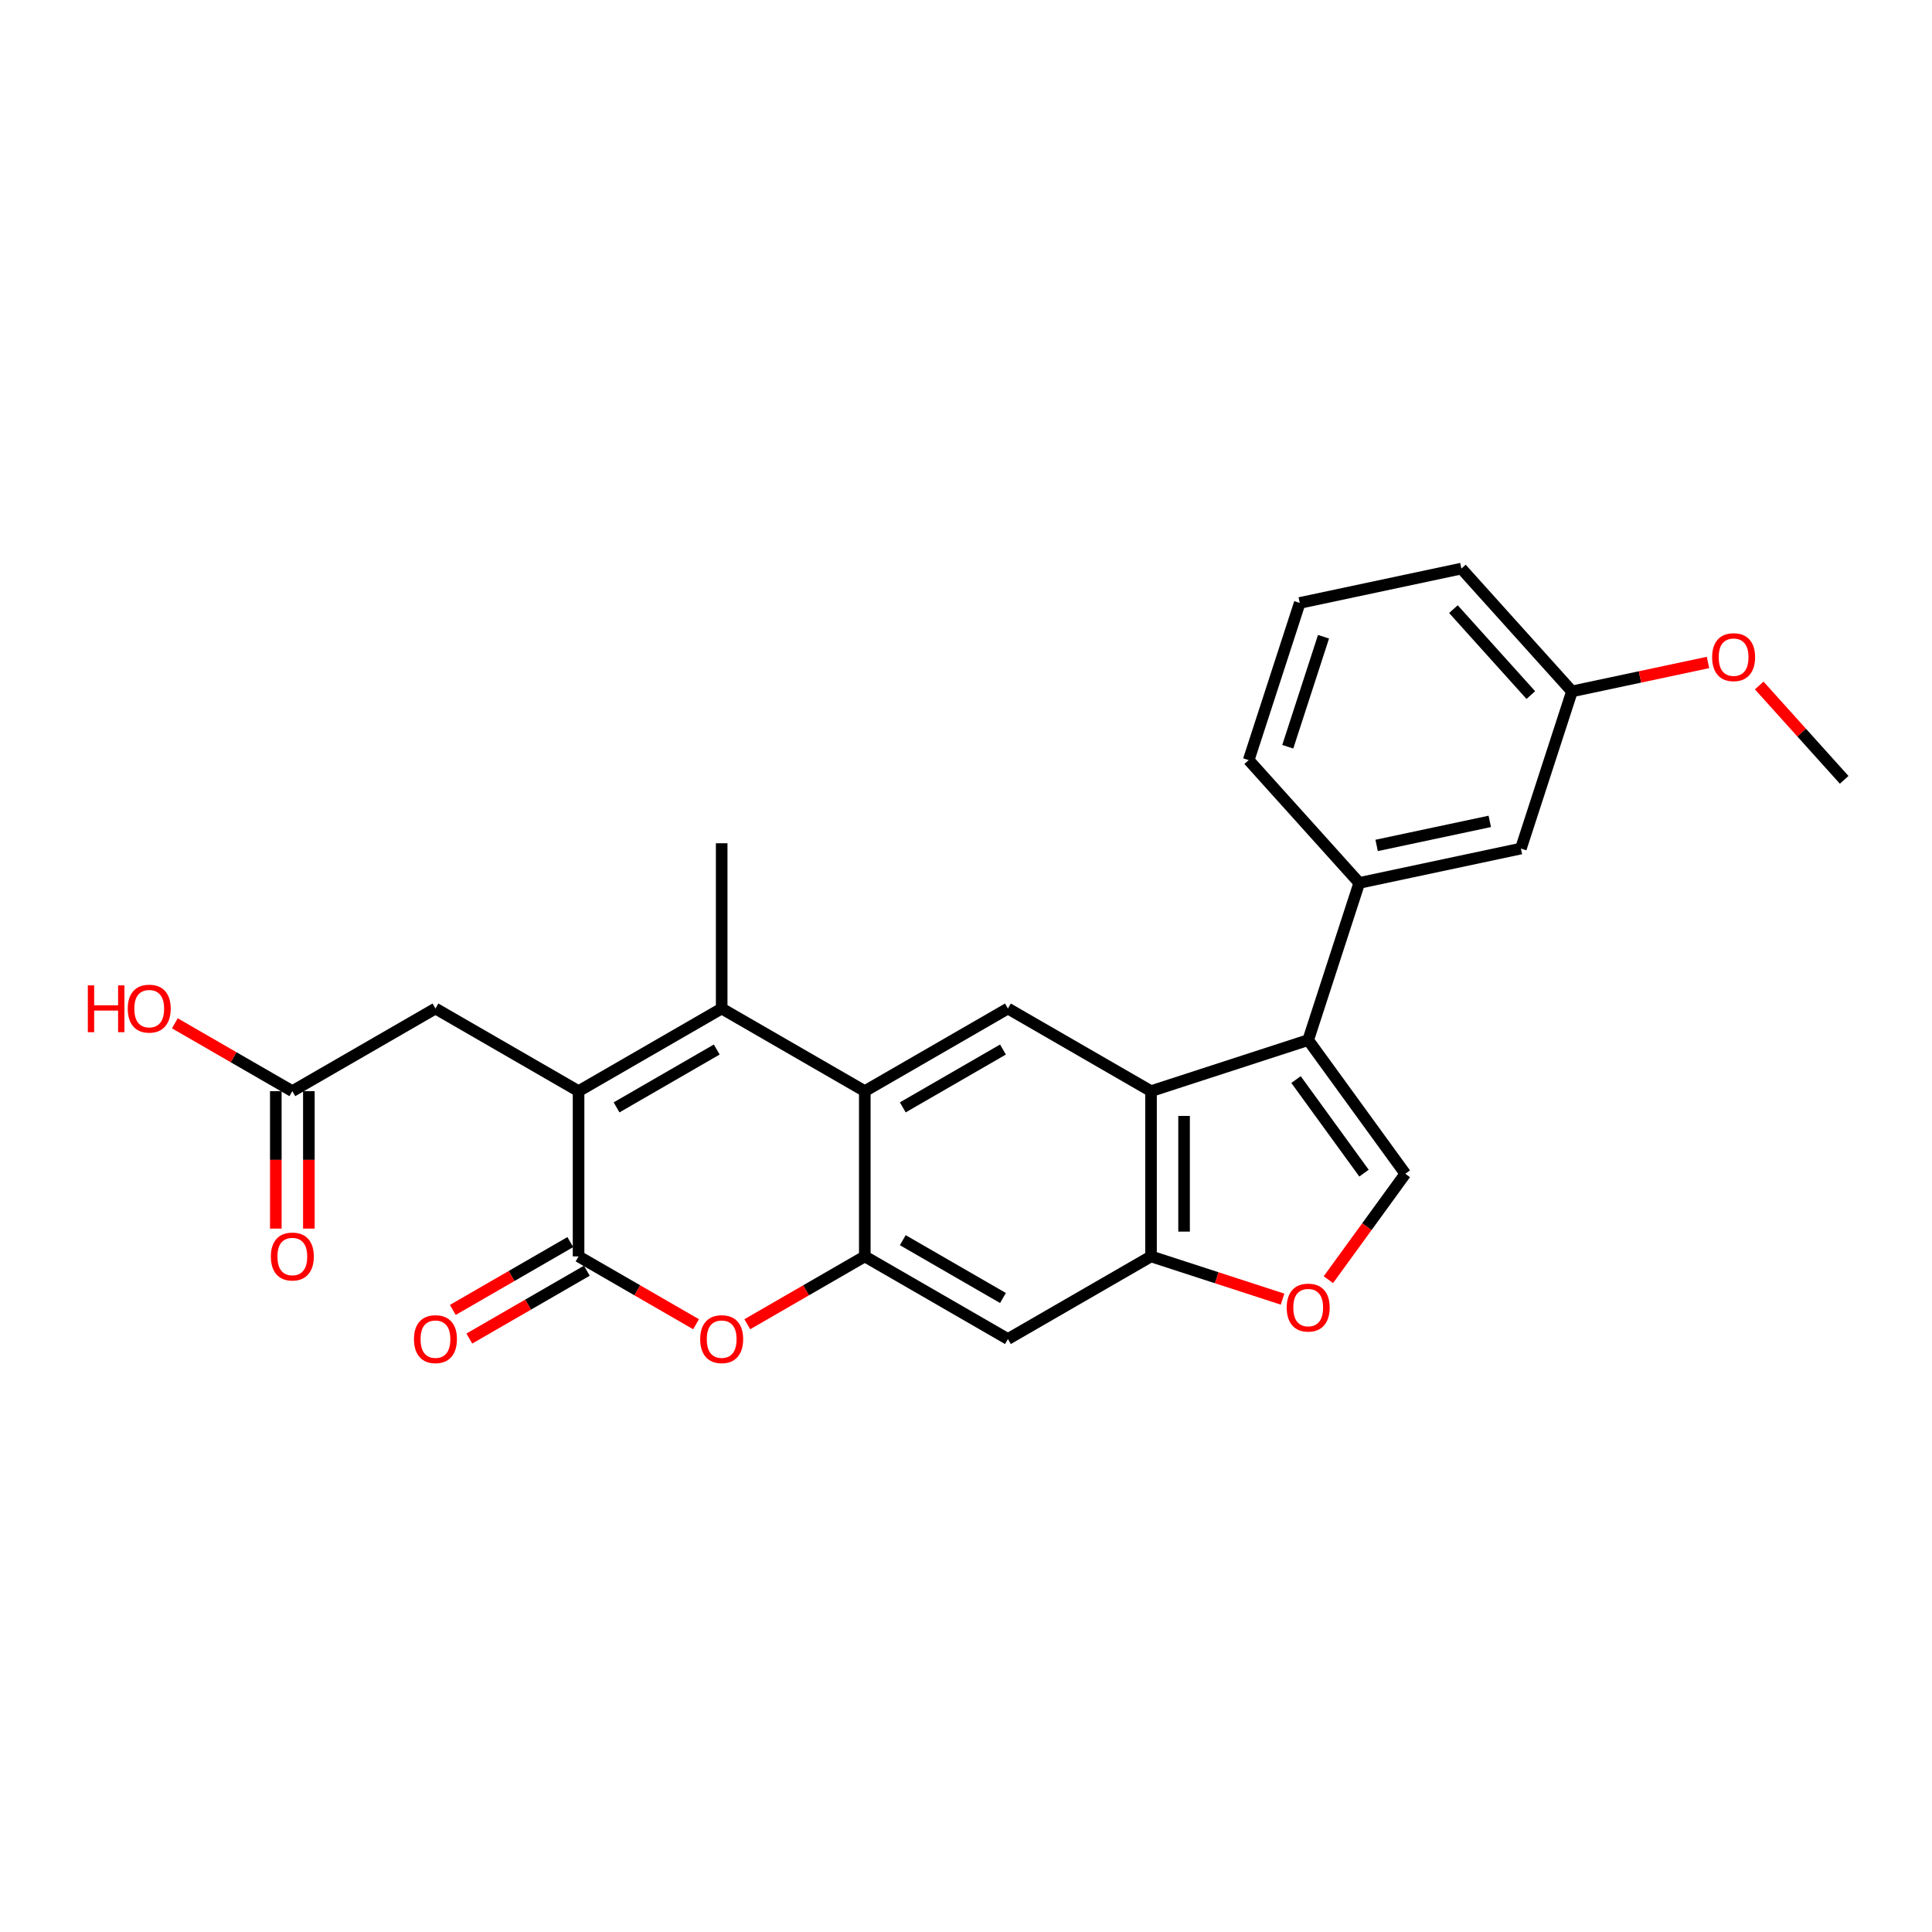 <?xml version='1.0' encoding='iso-8859-1'?>
<svg version='1.1' baseProfile='full'
              xmlns='http://www.w3.org/2000/svg'
                      xmlns:rdkit='http://www.rdkit.org/xml'
                      xmlns:xlink='http://www.w3.org/1999/xlink'
                  xml:space='preserve'
width='1000px' height='1000px' viewBox='0 0 1000 1000'>
<!-- END OF HEADER -->
<rect style='opacity:1.0;fill:#FFFFFF;stroke:none' width='1000' height='1000' x='0' y='0'> </rect>
<path class='bond-0' d='M 299.466,564.775 L 373.541,522.008' style='fill:none;fill-rule:evenodd;stroke:#000000;stroke-width:6px;stroke-linecap:butt;stroke-linejoin:miter;stroke-opacity:1' />
<path class='bond-0' d='M 319.131,573.175 L 370.983,543.238' style='fill:none;fill-rule:evenodd;stroke:#000000;stroke-width:6px;stroke-linecap:butt;stroke-linejoin:miter;stroke-opacity:1' />
<path class='bond-1' d='M 299.466,564.775 L 299.466,650.31' style='fill:none;fill-rule:evenodd;stroke:#000000;stroke-width:6px;stroke-linecap:butt;stroke-linejoin:miter;stroke-opacity:1' />
<path class='bond-13' d='M 299.466,564.775 L 225.39,522.008' style='fill:none;fill-rule:evenodd;stroke:#000000;stroke-width:6px;stroke-linecap:butt;stroke-linejoin:miter;stroke-opacity:1' />
<path class='bond-3' d='M 373.541,522.008 L 447.617,564.775' style='fill:none;fill-rule:evenodd;stroke:#000000;stroke-width:6px;stroke-linecap:butt;stroke-linejoin:miter;stroke-opacity:1' />
<path class='bond-19' d='M 373.541,522.008 L 373.541,436.473' style='fill:none;fill-rule:evenodd;stroke:#000000;stroke-width:6px;stroke-linecap:butt;stroke-linejoin:miter;stroke-opacity:1' />
<path class='bond-6' d='M 299.466,650.31 L 329.875,667.867' style='fill:none;fill-rule:evenodd;stroke:#000000;stroke-width:6px;stroke-linecap:butt;stroke-linejoin:miter;stroke-opacity:1' />
<path class='bond-6' d='M 329.875,667.867 L 360.283,685.423' style='fill:none;fill-rule:evenodd;stroke:#FF0000;stroke-width:6px;stroke-linecap:butt;stroke-linejoin:miter;stroke-opacity:1' />
<path class='bond-15' d='M 295.189,642.902 L 264.78,660.459' style='fill:none;fill-rule:evenodd;stroke:#000000;stroke-width:6px;stroke-linecap:butt;stroke-linejoin:miter;stroke-opacity:1' />
<path class='bond-15' d='M 264.78,660.459 L 234.371,678.016' style='fill:none;fill-rule:evenodd;stroke:#FF0000;stroke-width:6px;stroke-linecap:butt;stroke-linejoin:miter;stroke-opacity:1' />
<path class='bond-15' d='M 303.742,657.718 L 273.334,675.274' style='fill:none;fill-rule:evenodd;stroke:#000000;stroke-width:6px;stroke-linecap:butt;stroke-linejoin:miter;stroke-opacity:1' />
<path class='bond-15' d='M 273.334,675.274 L 242.925,692.831' style='fill:none;fill-rule:evenodd;stroke:#FF0000;stroke-width:6px;stroke-linecap:butt;stroke-linejoin:miter;stroke-opacity:1' />
<path class='bond-2' d='M 677.116,538.343 L 595.768,564.775' style='fill:none;fill-rule:evenodd;stroke:#000000;stroke-width:6px;stroke-linecap:butt;stroke-linejoin:miter;stroke-opacity:1' />
<path class='bond-7' d='M 677.116,538.343 L 727.392,607.543' style='fill:none;fill-rule:evenodd;stroke:#000000;stroke-width:6px;stroke-linecap:butt;stroke-linejoin:miter;stroke-opacity:1' />
<path class='bond-7' d='M 670.818,558.778 L 706.011,607.218' style='fill:none;fill-rule:evenodd;stroke:#000000;stroke-width:6px;stroke-linecap:butt;stroke-linejoin:miter;stroke-opacity:1' />
<path class='bond-12' d='M 677.116,538.343 L 703.548,456.995' style='fill:none;fill-rule:evenodd;stroke:#000000;stroke-width:6px;stroke-linecap:butt;stroke-linejoin:miter;stroke-opacity:1' />
<path class='bond-9' d='M 447.617,564.775 L 521.692,522.008' style='fill:none;fill-rule:evenodd;stroke:#000000;stroke-width:6px;stroke-linecap:butt;stroke-linejoin:miter;stroke-opacity:1' />
<path class='bond-9' d='M 467.281,573.175 L 519.134,543.238' style='fill:none;fill-rule:evenodd;stroke:#000000;stroke-width:6px;stroke-linecap:butt;stroke-linejoin:miter;stroke-opacity:1' />
<path class='bond-26' d='M 447.617,564.775 L 447.617,650.31' style='fill:none;fill-rule:evenodd;stroke:#000000;stroke-width:6px;stroke-linecap:butt;stroke-linejoin:miter;stroke-opacity:1' />
<path class='bond-4' d='M 447.617,650.31 L 417.208,667.867' style='fill:none;fill-rule:evenodd;stroke:#000000;stroke-width:6px;stroke-linecap:butt;stroke-linejoin:miter;stroke-opacity:1' />
<path class='bond-4' d='M 417.208,667.867 L 386.799,685.423' style='fill:none;fill-rule:evenodd;stroke:#FF0000;stroke-width:6px;stroke-linecap:butt;stroke-linejoin:miter;stroke-opacity:1' />
<path class='bond-11' d='M 447.617,650.31 L 521.692,693.078' style='fill:none;fill-rule:evenodd;stroke:#000000;stroke-width:6px;stroke-linecap:butt;stroke-linejoin:miter;stroke-opacity:1' />
<path class='bond-11' d='M 467.281,641.91 L 519.134,671.847' style='fill:none;fill-rule:evenodd;stroke:#000000;stroke-width:6px;stroke-linecap:butt;stroke-linejoin:miter;stroke-opacity:1' />
<path class='bond-5' d='M 595.768,564.775 L 521.692,522.008' style='fill:none;fill-rule:evenodd;stroke:#000000;stroke-width:6px;stroke-linecap:butt;stroke-linejoin:miter;stroke-opacity:1' />
<path class='bond-27' d='M 595.768,564.775 L 595.768,650.31' style='fill:none;fill-rule:evenodd;stroke:#000000;stroke-width:6px;stroke-linecap:butt;stroke-linejoin:miter;stroke-opacity:1' />
<path class='bond-27' d='M 612.875,577.605 L 612.875,637.48' style='fill:none;fill-rule:evenodd;stroke:#000000;stroke-width:6px;stroke-linecap:butt;stroke-linejoin:miter;stroke-opacity:1' />
<path class='bond-28' d='M 727.392,607.543 L 707.481,634.949' style='fill:none;fill-rule:evenodd;stroke:#000000;stroke-width:6px;stroke-linecap:butt;stroke-linejoin:miter;stroke-opacity:1' />
<path class='bond-28' d='M 707.481,634.949 L 687.569,662.355' style='fill:none;fill-rule:evenodd;stroke:#FF0000;stroke-width:6px;stroke-linecap:butt;stroke-linejoin:miter;stroke-opacity:1' />
<path class='bond-8' d='M 595.768,650.31 L 521.692,693.078' style='fill:none;fill-rule:evenodd;stroke:#000000;stroke-width:6px;stroke-linecap:butt;stroke-linejoin:miter;stroke-opacity:1' />
<path class='bond-10' d='M 595.768,650.31 L 629.813,661.372' style='fill:none;fill-rule:evenodd;stroke:#000000;stroke-width:6px;stroke-linecap:butt;stroke-linejoin:miter;stroke-opacity:1' />
<path class='bond-10' d='M 629.813,661.372 L 663.858,672.434' style='fill:none;fill-rule:evenodd;stroke:#FF0000;stroke-width:6px;stroke-linecap:butt;stroke-linejoin:miter;stroke-opacity:1' />
<path class='bond-16' d='M 703.548,456.995 L 787.214,439.211' style='fill:none;fill-rule:evenodd;stroke:#000000;stroke-width:6px;stroke-linecap:butt;stroke-linejoin:miter;stroke-opacity:1' />
<path class='bond-16' d='M 712.541,437.594 L 771.107,425.145' style='fill:none;fill-rule:evenodd;stroke:#000000;stroke-width:6px;stroke-linecap:butt;stroke-linejoin:miter;stroke-opacity:1' />
<path class='bond-21' d='M 703.548,456.995 L 646.314,393.43' style='fill:none;fill-rule:evenodd;stroke:#000000;stroke-width:6px;stroke-linecap:butt;stroke-linejoin:miter;stroke-opacity:1' />
<path class='bond-14' d='M 225.39,522.008 L 151.315,564.775' style='fill:none;fill-rule:evenodd;stroke:#000000;stroke-width:6px;stroke-linecap:butt;stroke-linejoin:miter;stroke-opacity:1' />
<path class='bond-17' d='M 142.761,564.775 L 142.761,600.349' style='fill:none;fill-rule:evenodd;stroke:#000000;stroke-width:6px;stroke-linecap:butt;stroke-linejoin:miter;stroke-opacity:1' />
<path class='bond-17' d='M 142.761,600.349 L 142.761,635.923' style='fill:none;fill-rule:evenodd;stroke:#FF0000;stroke-width:6px;stroke-linecap:butt;stroke-linejoin:miter;stroke-opacity:1' />
<path class='bond-17' d='M 159.868,564.775 L 159.868,600.349' style='fill:none;fill-rule:evenodd;stroke:#000000;stroke-width:6px;stroke-linecap:butt;stroke-linejoin:miter;stroke-opacity:1' />
<path class='bond-17' d='M 159.868,600.349 L 159.868,635.923' style='fill:none;fill-rule:evenodd;stroke:#FF0000;stroke-width:6px;stroke-linecap:butt;stroke-linejoin:miter;stroke-opacity:1' />
<path class='bond-20' d='M 151.315,564.775 L 120.906,547.219' style='fill:none;fill-rule:evenodd;stroke:#000000;stroke-width:6px;stroke-linecap:butt;stroke-linejoin:miter;stroke-opacity:1' />
<path class='bond-20' d='M 120.906,547.219 L 90.497,529.662' style='fill:none;fill-rule:evenodd;stroke:#FF0000;stroke-width:6px;stroke-linecap:butt;stroke-linejoin:miter;stroke-opacity:1' />
<path class='bond-18' d='M 787.214,439.211 L 813.646,357.862' style='fill:none;fill-rule:evenodd;stroke:#000000;stroke-width:6px;stroke-linecap:butt;stroke-linejoin:miter;stroke-opacity:1' />
<path class='bond-22' d='M 813.646,357.862 L 848.85,350.38' style='fill:none;fill-rule:evenodd;stroke:#000000;stroke-width:6px;stroke-linecap:butt;stroke-linejoin:miter;stroke-opacity:1' />
<path class='bond-22' d='M 848.85,350.38 L 884.053,342.897' style='fill:none;fill-rule:evenodd;stroke:#FF0000;stroke-width:6px;stroke-linecap:butt;stroke-linejoin:miter;stroke-opacity:1' />
<path class='bond-29' d='M 813.646,357.862 L 756.411,294.298' style='fill:none;fill-rule:evenodd;stroke:#000000;stroke-width:6px;stroke-linecap:butt;stroke-linejoin:miter;stroke-opacity:1' />
<path class='bond-29' d='M 792.347,359.774 L 752.284,315.279' style='fill:none;fill-rule:evenodd;stroke:#000000;stroke-width:6px;stroke-linecap:butt;stroke-linejoin:miter;stroke-opacity:1' />
<path class='bond-23' d='M 646.314,393.43 L 672.746,312.081' style='fill:none;fill-rule:evenodd;stroke:#000000;stroke-width:6px;stroke-linecap:butt;stroke-linejoin:miter;stroke-opacity:1' />
<path class='bond-23' d='M 666.548,386.514 L 685.051,329.57' style='fill:none;fill-rule:evenodd;stroke:#000000;stroke-width:6px;stroke-linecap:butt;stroke-linejoin:miter;stroke-opacity:1' />
<path class='bond-25' d='M 910.569,354.803 L 932.557,379.223' style='fill:none;fill-rule:evenodd;stroke:#FF0000;stroke-width:6px;stroke-linecap:butt;stroke-linejoin:miter;stroke-opacity:1' />
<path class='bond-25' d='M 932.557,379.223 L 954.545,403.644' style='fill:none;fill-rule:evenodd;stroke:#000000;stroke-width:6px;stroke-linecap:butt;stroke-linejoin:miter;stroke-opacity:1' />
<path class='bond-24' d='M 672.746,312.081 L 756.411,294.298' style='fill:none;fill-rule:evenodd;stroke:#000000;stroke-width:6px;stroke-linecap:butt;stroke-linejoin:miter;stroke-opacity:1' />
<path  class='atom-7' d='M 362.422 693.146
Q 362.422 687.33, 365.296 684.079
Q 368.17 680.829, 373.541 680.829
Q 378.913 680.829, 381.787 684.079
Q 384.661 687.33, 384.661 693.146
Q 384.661 699.031, 381.753 702.384
Q 378.844 705.702, 373.541 705.702
Q 368.204 705.702, 365.296 702.384
Q 362.422 699.065, 362.422 693.146
M 373.541 702.965
Q 377.236 702.965, 379.221 700.502
Q 381.239 698.004, 381.239 693.146
Q 381.239 688.39, 379.221 685.995
Q 377.236 683.566, 373.541 683.566
Q 369.846 683.566, 367.827 685.961
Q 365.843 688.356, 365.843 693.146
Q 365.843 698.039, 367.827 700.502
Q 369.846 702.965, 373.541 702.965
' fill='#FF0000'/>
<path  class='atom-11' d='M 665.997 676.81
Q 665.997 670.994, 668.871 667.744
Q 671.745 664.493, 677.116 664.493
Q 682.488 664.493, 685.362 667.744
Q 688.236 670.994, 688.236 676.81
Q 688.236 682.695, 685.328 686.048
Q 682.419 689.367, 677.116 689.367
Q 671.779 689.367, 668.871 686.048
Q 665.997 682.729, 665.997 676.81
M 677.116 686.63
Q 680.811 686.63, 682.796 684.166
Q 684.814 681.669, 684.814 676.81
Q 684.814 672.054, 682.796 669.66
Q 680.811 667.23, 677.116 667.23
Q 673.421 667.23, 671.402 669.625
Q 669.418 672.02, 669.418 676.81
Q 669.418 681.703, 671.402 684.166
Q 673.421 686.63, 677.116 686.63
' fill='#FF0000'/>
<path  class='atom-16' d='M 214.271 693.146
Q 214.271 687.33, 217.145 684.079
Q 220.019 680.829, 225.39 680.829
Q 230.762 680.829, 233.636 684.079
Q 236.51 687.33, 236.51 693.146
Q 236.51 699.031, 233.602 702.384
Q 230.693 705.702, 225.39 705.702
Q 220.053 705.702, 217.145 702.384
Q 214.271 699.065, 214.271 693.146
M 225.39 702.965
Q 229.085 702.965, 231.07 700.502
Q 233.088 698.004, 233.088 693.146
Q 233.088 688.39, 231.07 685.995
Q 229.085 683.566, 225.39 683.566
Q 221.695 683.566, 219.677 685.961
Q 217.692 688.356, 217.692 693.146
Q 217.692 698.039, 219.677 700.502
Q 221.695 702.965, 225.39 702.965
' fill='#FF0000'/>
<path  class='atom-18' d='M 140.195 650.378
Q 140.195 644.562, 143.069 641.312
Q 145.943 638.061, 151.315 638.061
Q 156.686 638.061, 159.56 641.312
Q 162.434 644.562, 162.434 650.378
Q 162.434 656.263, 159.526 659.616
Q 156.618 662.935, 151.315 662.935
Q 145.977 662.935, 143.069 659.616
Q 140.195 656.297, 140.195 650.378
M 151.315 660.198
Q 155.01 660.198, 156.994 657.734
Q 159.013 655.237, 159.013 650.378
Q 159.013 645.623, 156.994 643.228
Q 155.01 640.799, 151.315 640.799
Q 147.62 640.799, 145.601 643.194
Q 143.617 645.589, 143.617 650.378
Q 143.617 655.271, 145.601 657.734
Q 147.62 660.198, 151.315 660.198
' fill='#FF0000'/>
<path  class='atom-21' d='M 45.455 510.033
L 48.739 510.033
L 48.739 520.331
L 61.125 520.331
L 61.125 510.033
L 64.409 510.033
L 64.409 534.256
L 61.125 534.256
L 61.125 523.068
L 48.739 523.068
L 48.739 534.256
L 45.455 534.256
L 45.455 510.033
' fill='#FF0000'/>
<path  class='atom-21' d='M 66.12 522.076
Q 66.12 516.26, 68.994 513.009
Q 71.868 509.759, 77.239 509.759
Q 82.611 509.759, 85.485 513.009
Q 88.359 516.26, 88.359 522.076
Q 88.359 527.961, 85.451 531.314
Q 82.543 534.633, 77.239 534.633
Q 71.902 534.633, 68.994 531.314
Q 66.12 527.995, 66.12 522.076
M 77.239 531.895
Q 80.934 531.895, 82.919 529.432
Q 84.938 526.934, 84.938 522.076
Q 84.938 517.32, 82.919 514.925
Q 80.934 512.496, 77.239 512.496
Q 73.544 512.496, 71.526 514.891
Q 69.541 517.286, 69.541 522.076
Q 69.541 526.969, 71.526 529.432
Q 73.544 531.895, 77.239 531.895
' fill='#FF0000'/>
<path  class='atom-23' d='M 886.192 340.147
Q 886.192 334.331, 889.066 331.08
Q 891.94 327.83, 897.311 327.83
Q 902.683 327.83, 905.557 331.08
Q 908.431 334.331, 908.431 340.147
Q 908.431 346.032, 905.523 349.385
Q 902.615 352.704, 897.311 352.704
Q 891.974 352.704, 889.066 349.385
Q 886.192 346.066, 886.192 340.147
M 897.311 349.967
Q 901.006 349.967, 902.991 347.503
Q 905.01 345.005, 905.01 340.147
Q 905.01 335.391, 902.991 332.996
Q 901.006 330.567, 897.311 330.567
Q 893.616 330.567, 891.598 332.962
Q 889.613 335.357, 889.613 340.147
Q 889.613 345.04, 891.598 347.503
Q 893.616 349.967, 897.311 349.967
' fill='#FF0000'/>
</svg>
